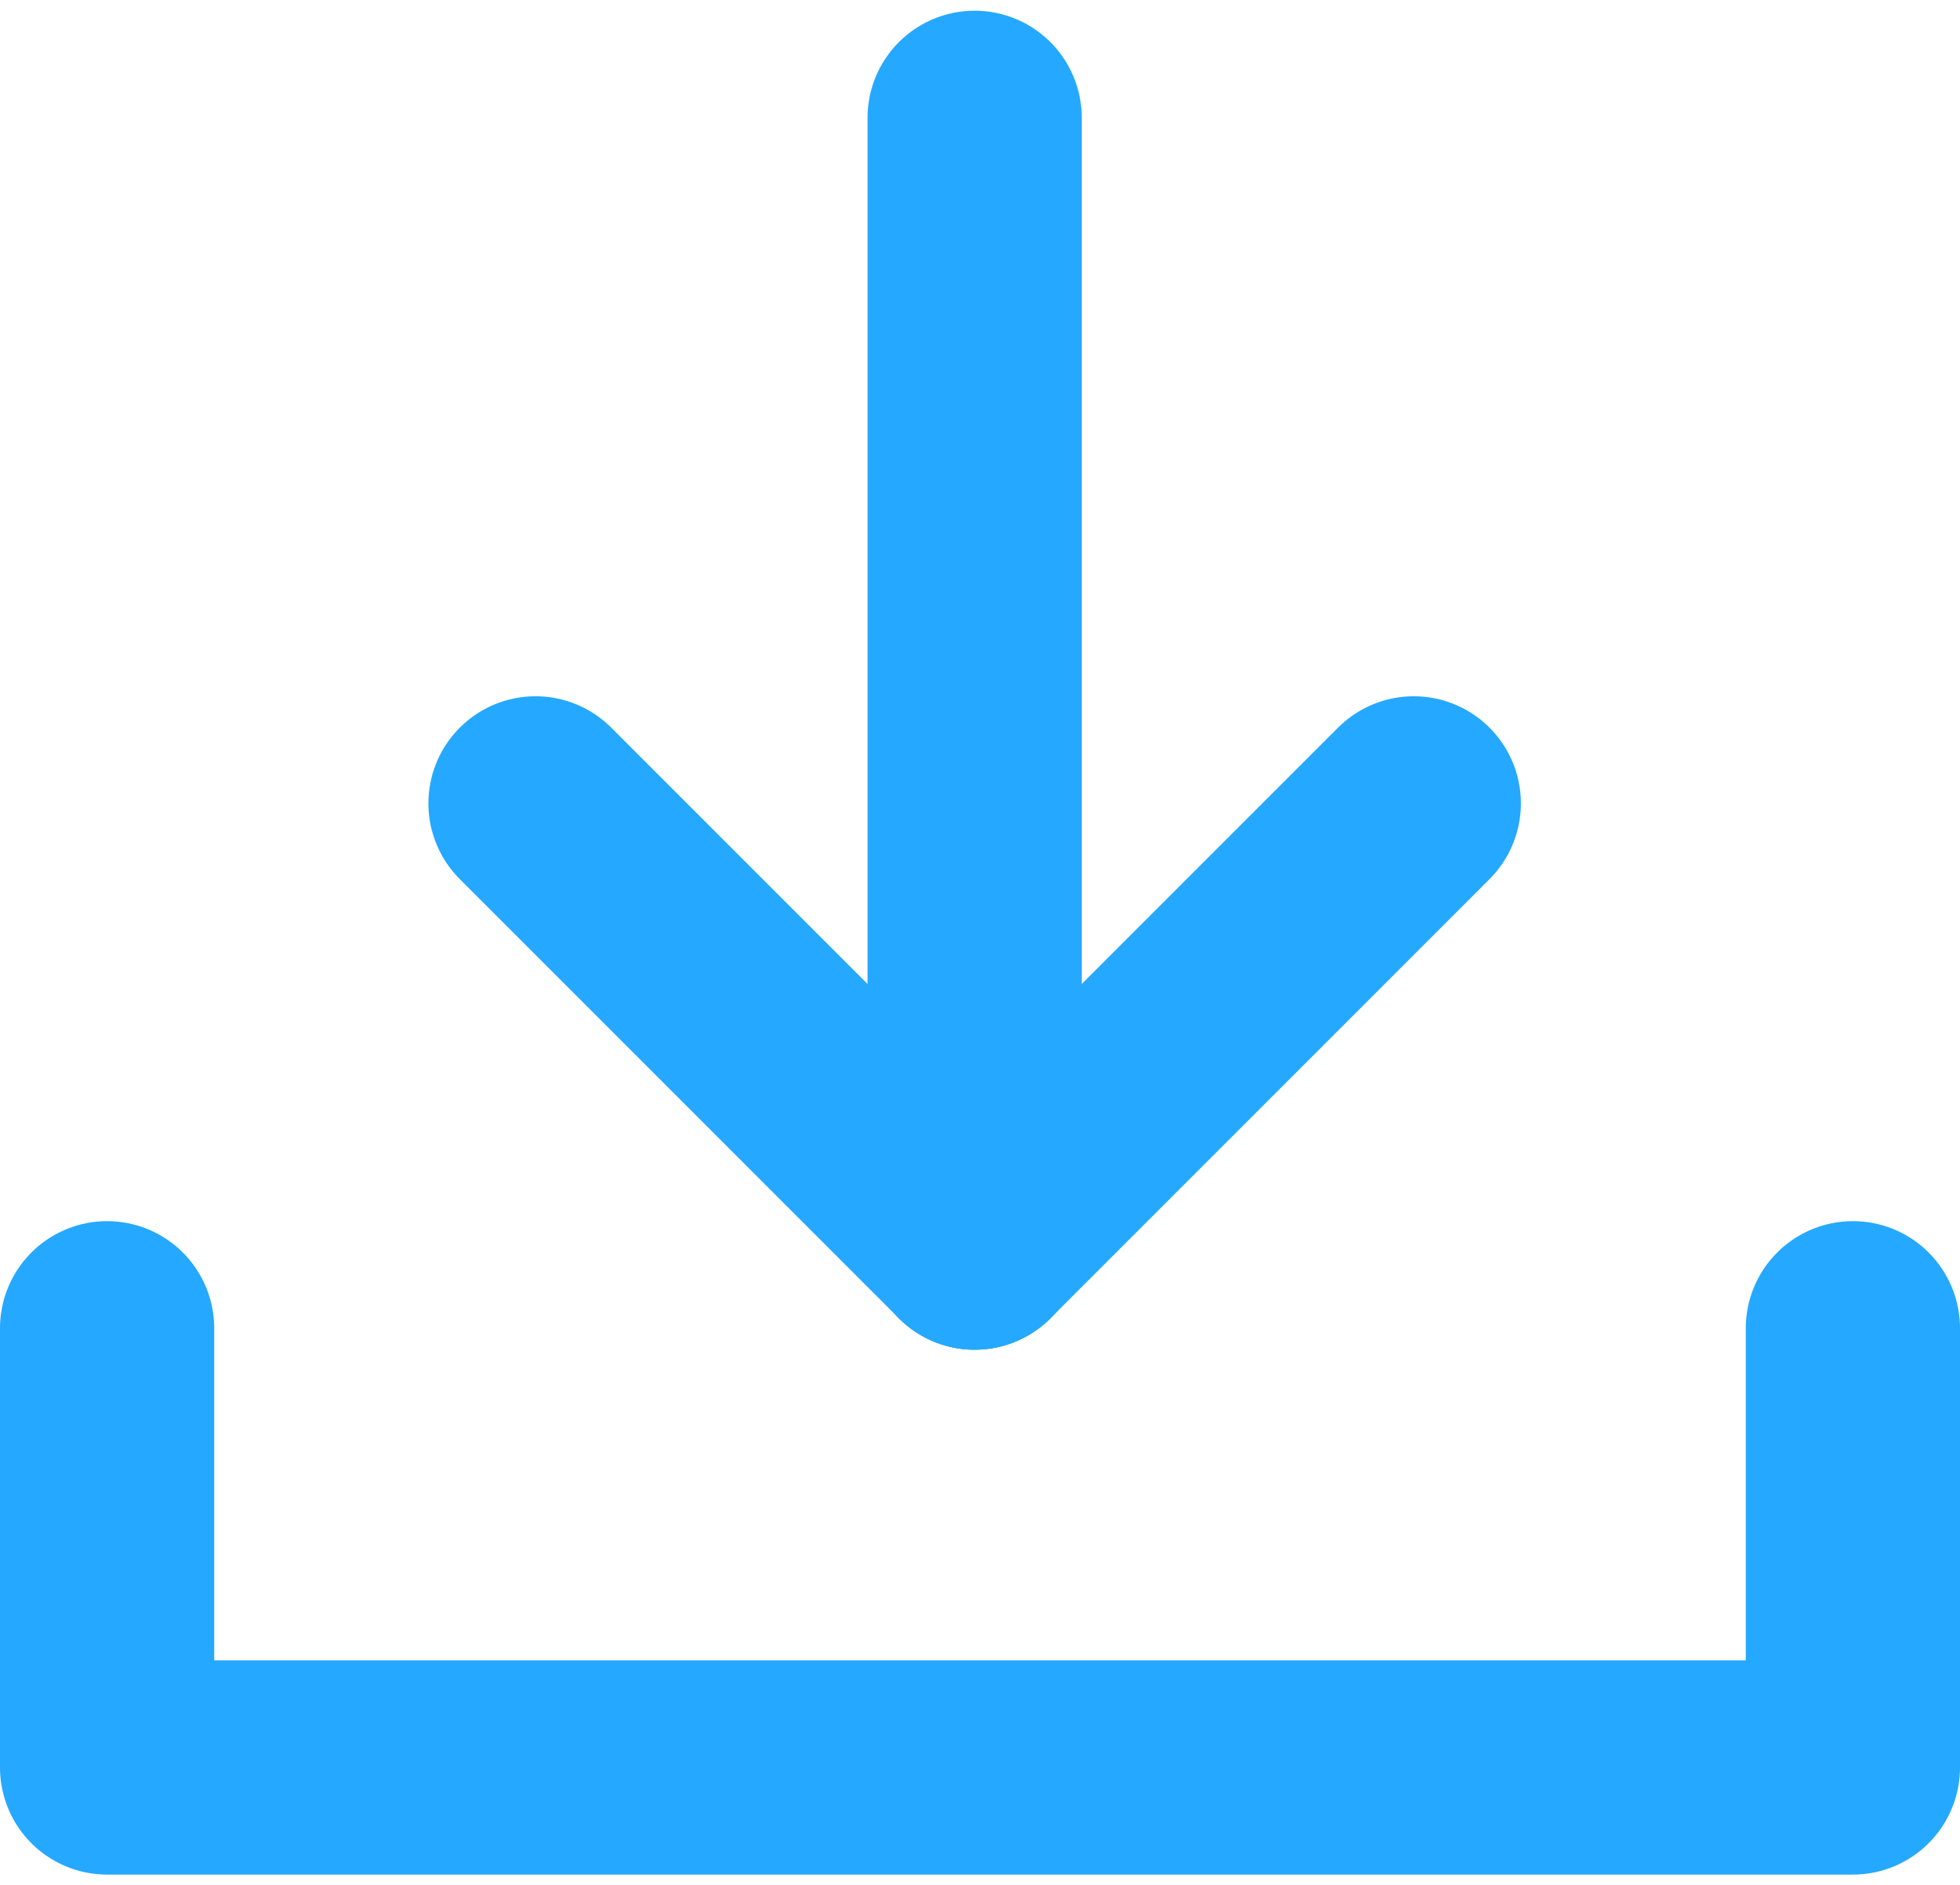 <?xml version="1.0" encoding="utf-8"?>
<!-- Generator: Adobe Illustrator 26.0.1, SVG Export Plug-In . SVG Version: 6.00 Build 0)  -->
<svg version="1.1" id="레이어_1" xmlns="http://www.w3.org/2000/svg" xmlns:xlink="http://www.w3.org/1999/xlink" x="0px"
	 y="0px" viewBox="0 0 18.3 17.6" style="enable-background:new 0 0 18.3 17.6;" xml:space="preserve">
<style type="text/css">
	.st0{fill:none;stroke:#25A8FF;stroke-width:2;stroke-linecap:round;stroke-linejoin:round;stroke-miterlimit:10;}
</style>
<g>
	<g>
		<line class="st0" x1="5" y1="7.5" x2="9.1" y2="11.6"/>
		<line class="st0" x1="13.2" y1="7.5" x2="9.1" y2="11.6"/>
	</g>
	<line class="st0" x1="9.1" y1="1.1" x2="9.1" y2="11.6"/>
</g>
<polyline class="st0" points="1,12.4 1,16.5 17.3,16.5 17.3,12.4 "/>
</svg>
